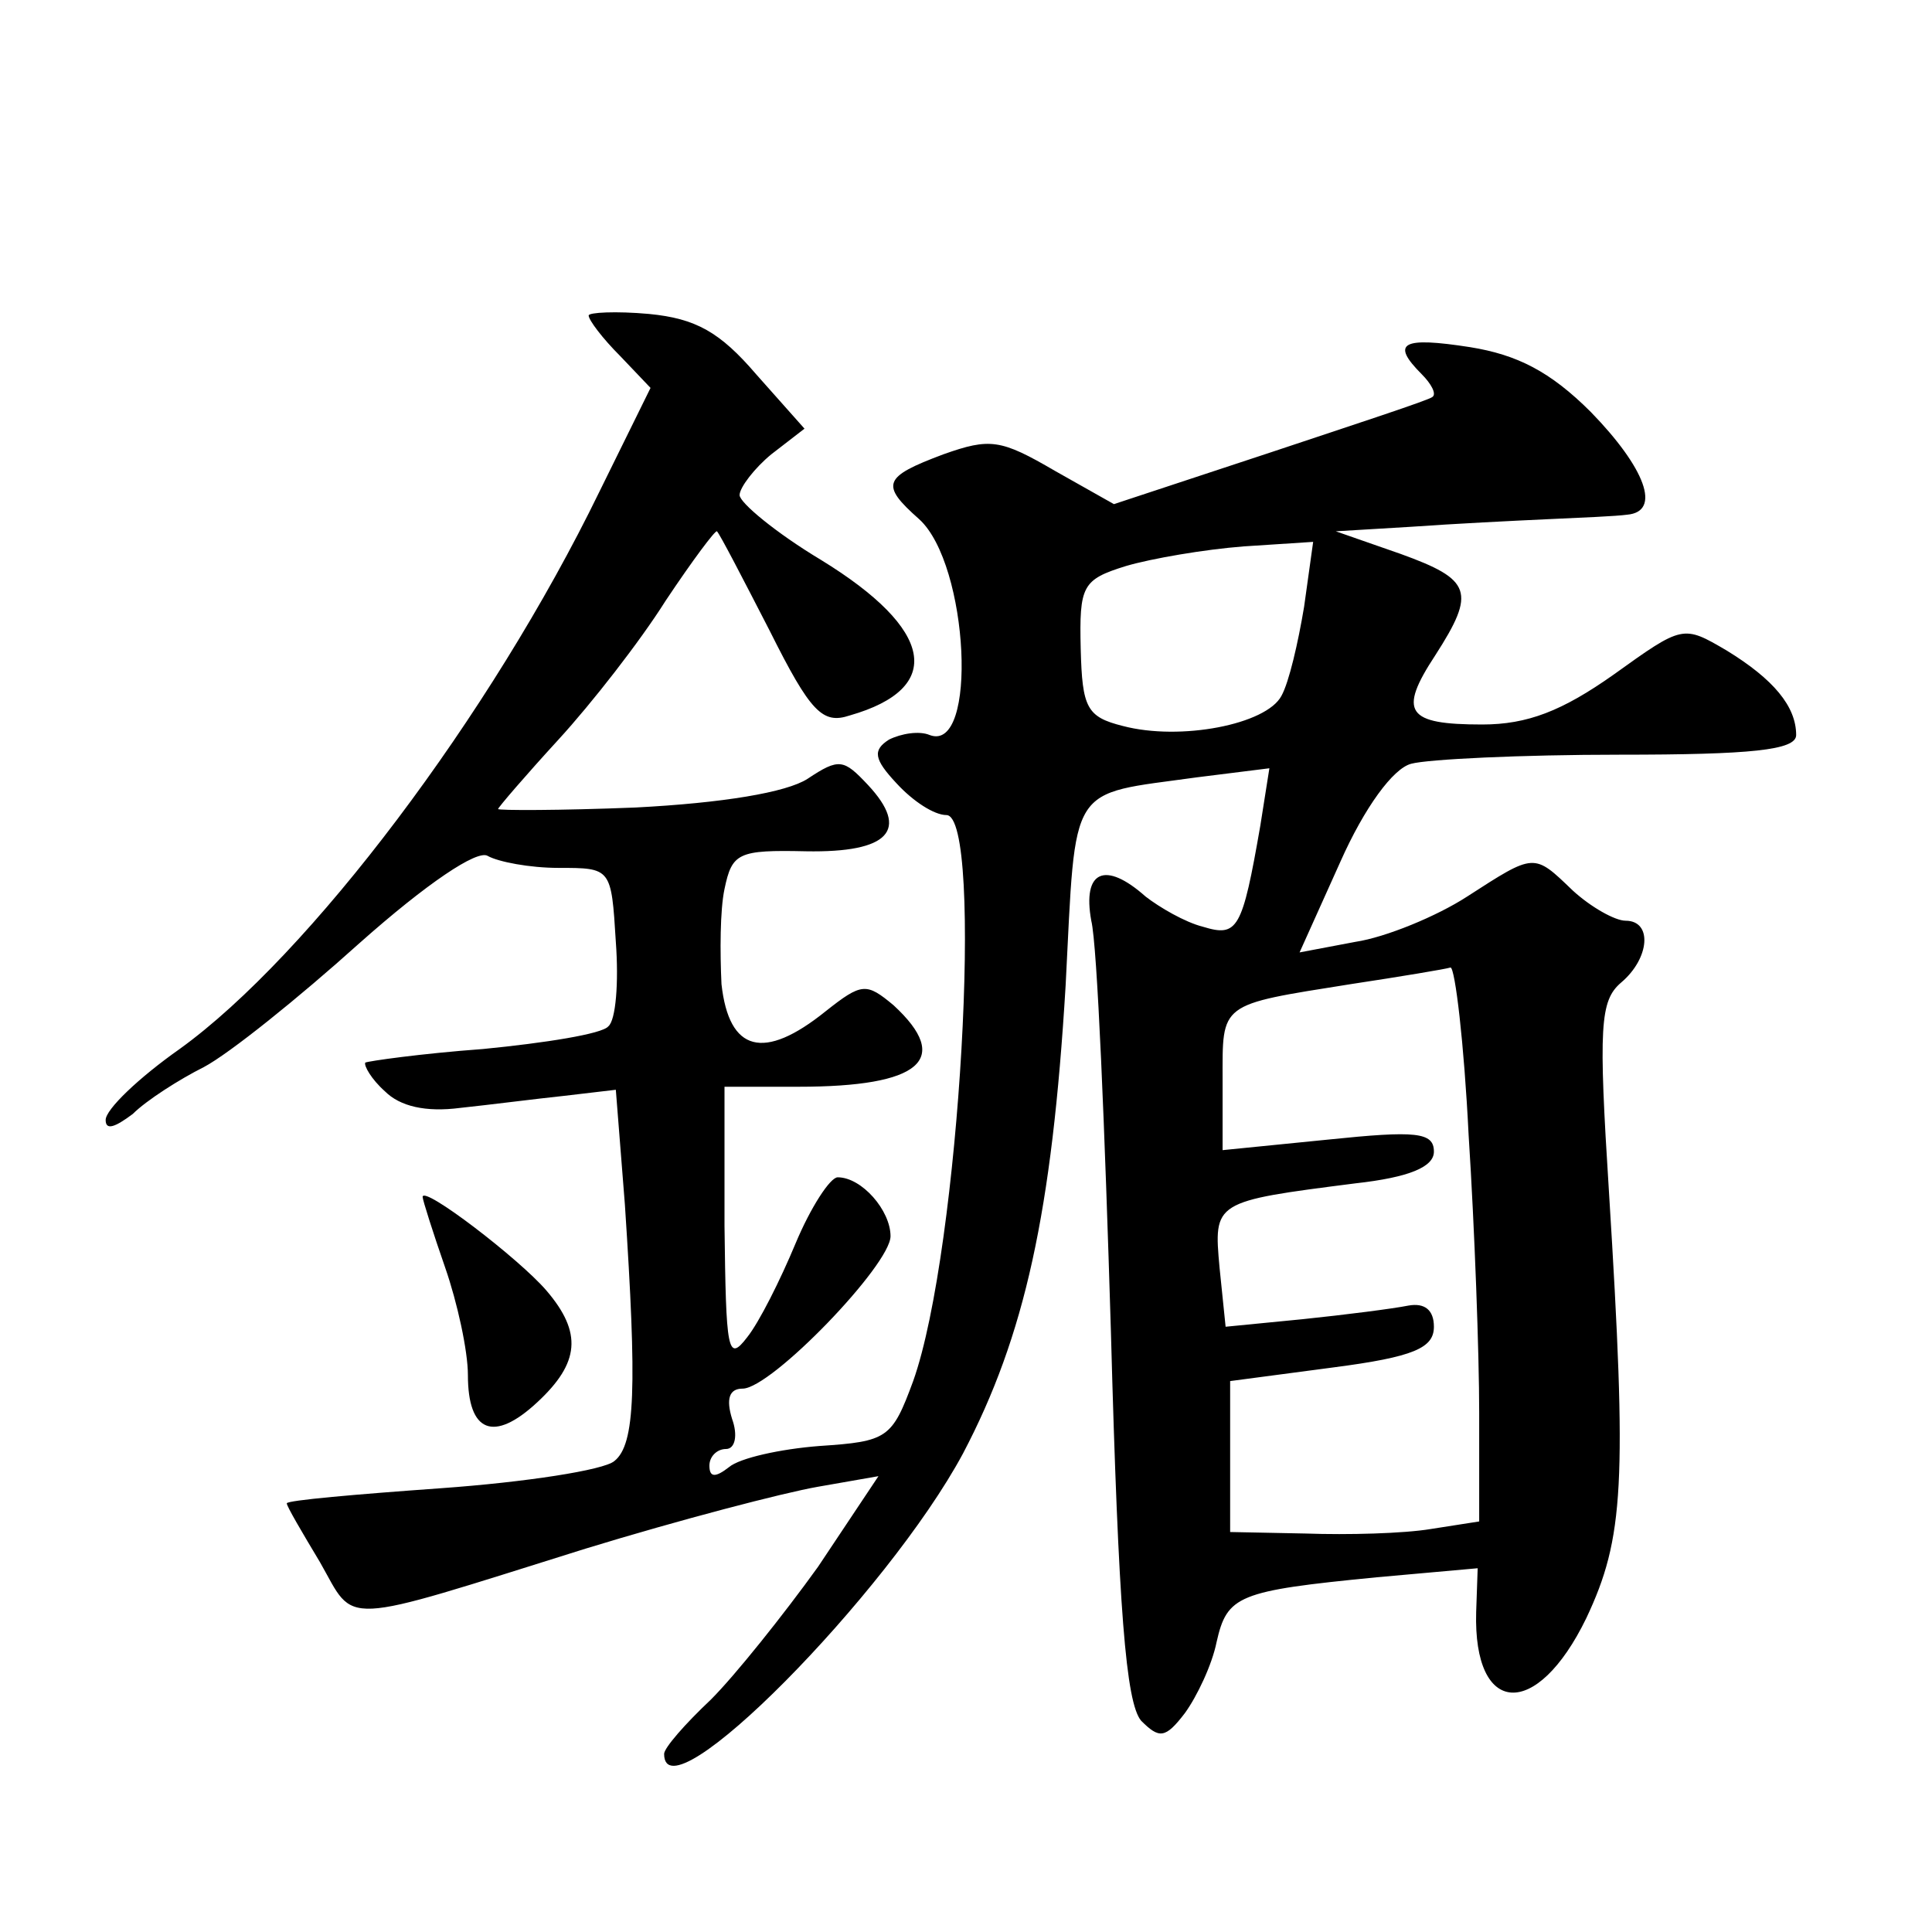 <?xml version="1.0" standalone="no"?>
<!DOCTYPE svg PUBLIC "-//W3C//DTD SVG 20010904//EN"
 "http://www.w3.org/TR/2001/REC-SVG-20010904/DTD/svg10.dtd">
<svg version="1.0" xmlns="http://www.w3.org/2000/svg"
 width="128pt" height="128pt" viewBox="0 0 128 128"
 preserveAspectRatio="xMidYMid meet">
<g transform="translate(0,128) scale(0.1,-0.1)"
fill="#0" stroke="none">
<path d="M390 1071 c0 -3 9 -15 21 -27 l20 -21 -34 -69 c-72 -148 -192 -307 -278
-369 -27 -19 -49 -40 -49 -47 0 -7 6 -5 18 4 9 9 31 23 47 31 17 9 63 46 103 82
45 40 78 62 85 58 7 -4 28 -8 47 -8 35 0 35 0 38 -49 2 -27 0 -52 -5 -56 -4 -5
-42 -11 -83 -15 -41 -3 -76 -8 -78 -9 -1 -2 4 -11 13 -19 10 -10 27 -14 50 -11
19 2 50 6 69 8 l34 4 6 -76 c8 -121 7 -159 -7 -170 -7 -6 -59 -14 -115 -18 -56
-4 -102 -8 -102 -10 0 -2 10 -19 22 -39 24 -42 10 -43 176 9 62 19 131 37 154 41
l40 7 -40 -60 c-23 -32 -55 -72 -71 -88 -17 -16 -31 -32 -31 -36 0 -44 148 106
198 199 41 78 59 160 68 310 7 136 1 126 87 138 l48 6 -6 -38 c-12 -69 -15 -74
-38 -67 -12 3 -29 13 -38 20 -27 24 -42 17 -36 -16 4 -16 9 -139 13 -272 5 -185
10 -246 20 -258 12 -12 16 -12 29 5 8 11 18 32 21 47 7 31 14 34 106 43 l67 6 -1
-29 c-2 -69 40 -72 73 -4 25 53 27 89 15 282 -7 110 -6 127 8 139 19 16 21 41 3
41 -7 0 -23 9 -35 20 -26 25 -25 25 -70 -4 -20 -13 -54 -27 -74 -30 l-37 -7 27
60 c16 36 35 62 47 65 11 3 73 6 138 6 87 0 117 3 117 13 0 19 -15 37 -46 56 -29
17 -29 17 -75 -16 -34 -24 -57 -33 -87 -33 -50 0 -56 8 -31 46 27 42 24 50 -23
67 l-43 15 50 3 c28 2 68 4 90 5 22 1 46 2 53 3 23 2 12 31 -24 68 -27 27 -49 38
-80 43 -45 7 -53 3 -32 -18 6 -6 10 -13 7 -15 -2 -2 -51 -18 -108 -37 l-103 -34
-39 22 c-36 21 -43 22 -74 11 -40 -15 -42 -20 -16 -43 33 -30 39 -155 7 -143 -7
3 -19 1 -27 -3 -11 -7 -10 -13 5 -29 11 -12 25 -21 33 -21 25 0 9 -288 -22 -375
-14 -38 -17 -40 -62 -43 -26 -2 -53 -8 -60 -14 -9 -7 -13 -7 -13 1 0 6 5 11 11
11 6 0 8 9 4 20 -4 13 -2 20 7 20 19 0 98 82 98 101 0 17 -19 39 -35 39 -5 0 -18
-20 -28 -44 -10 -24 -24 -52 -32 -62 -13 -17 -14 -9 -15 74 l0 92 49 0 c81 0 102
18 63 54 -18 15 -21 15 -45 -4 -41 -33 -64 -27 -69 18 -1 21 -1 49 2 63 5 24 9
26 54 25 55 -1 69 14 41 44 -16 17 -19 18 -40 4 -14 -9 -56 -16 -114 -19 -50 -2
-91 -2 -91 -1 0 1 18 22 40 46 22 24 54 65 71 92 18 27 33 47 34 46 2 -2 17 -31
35 -66 27 -54 35 -62 53 -56 63 18 56 57 -19 103 -30 18 -54 38 -54 43 0 5 10 18
21 27 l22 17 -32 36 c-24 28 -40 37 -71 40 -22 2 -40 1 -40 -1z m474 -193 c-4 -24
-10 -50 -15 -59 -10 -19 -67 -30 -105 -20 -24 6 -27 12 -28 51 -1 42 1 46 30 55
17 5 52 11 78 13 l46 3 -6 -43z m109 -350 c4 -62 7 -145 7 -184 l0 -72 -32 -5 c-18
-3 -55 -4 -83 -3 l-50 1 0 50 0 50 68 9 c54 7 67 13 67 27 0 11 -6 16 -17 14 -10
-2 -41 -6 -70 -9 l-51 -5 -4 39 c-4 44 -4 44 90 56 36 4 52 11 52 21 0 13 -12 14
-70 8 l-70 -7 0 46 c0 52 -3 50 85 64 33 5 63 10 66 11 3 0 9 -50 12 -111z M280
487 c0 -2 7 -24 15 -47 8 -23 15 -55 15 -71 0 -38 17 -45 46 -18 28 26 30 46 6
74 -18 21 -82 70 -82 62z"/>
</g>
</svg>

